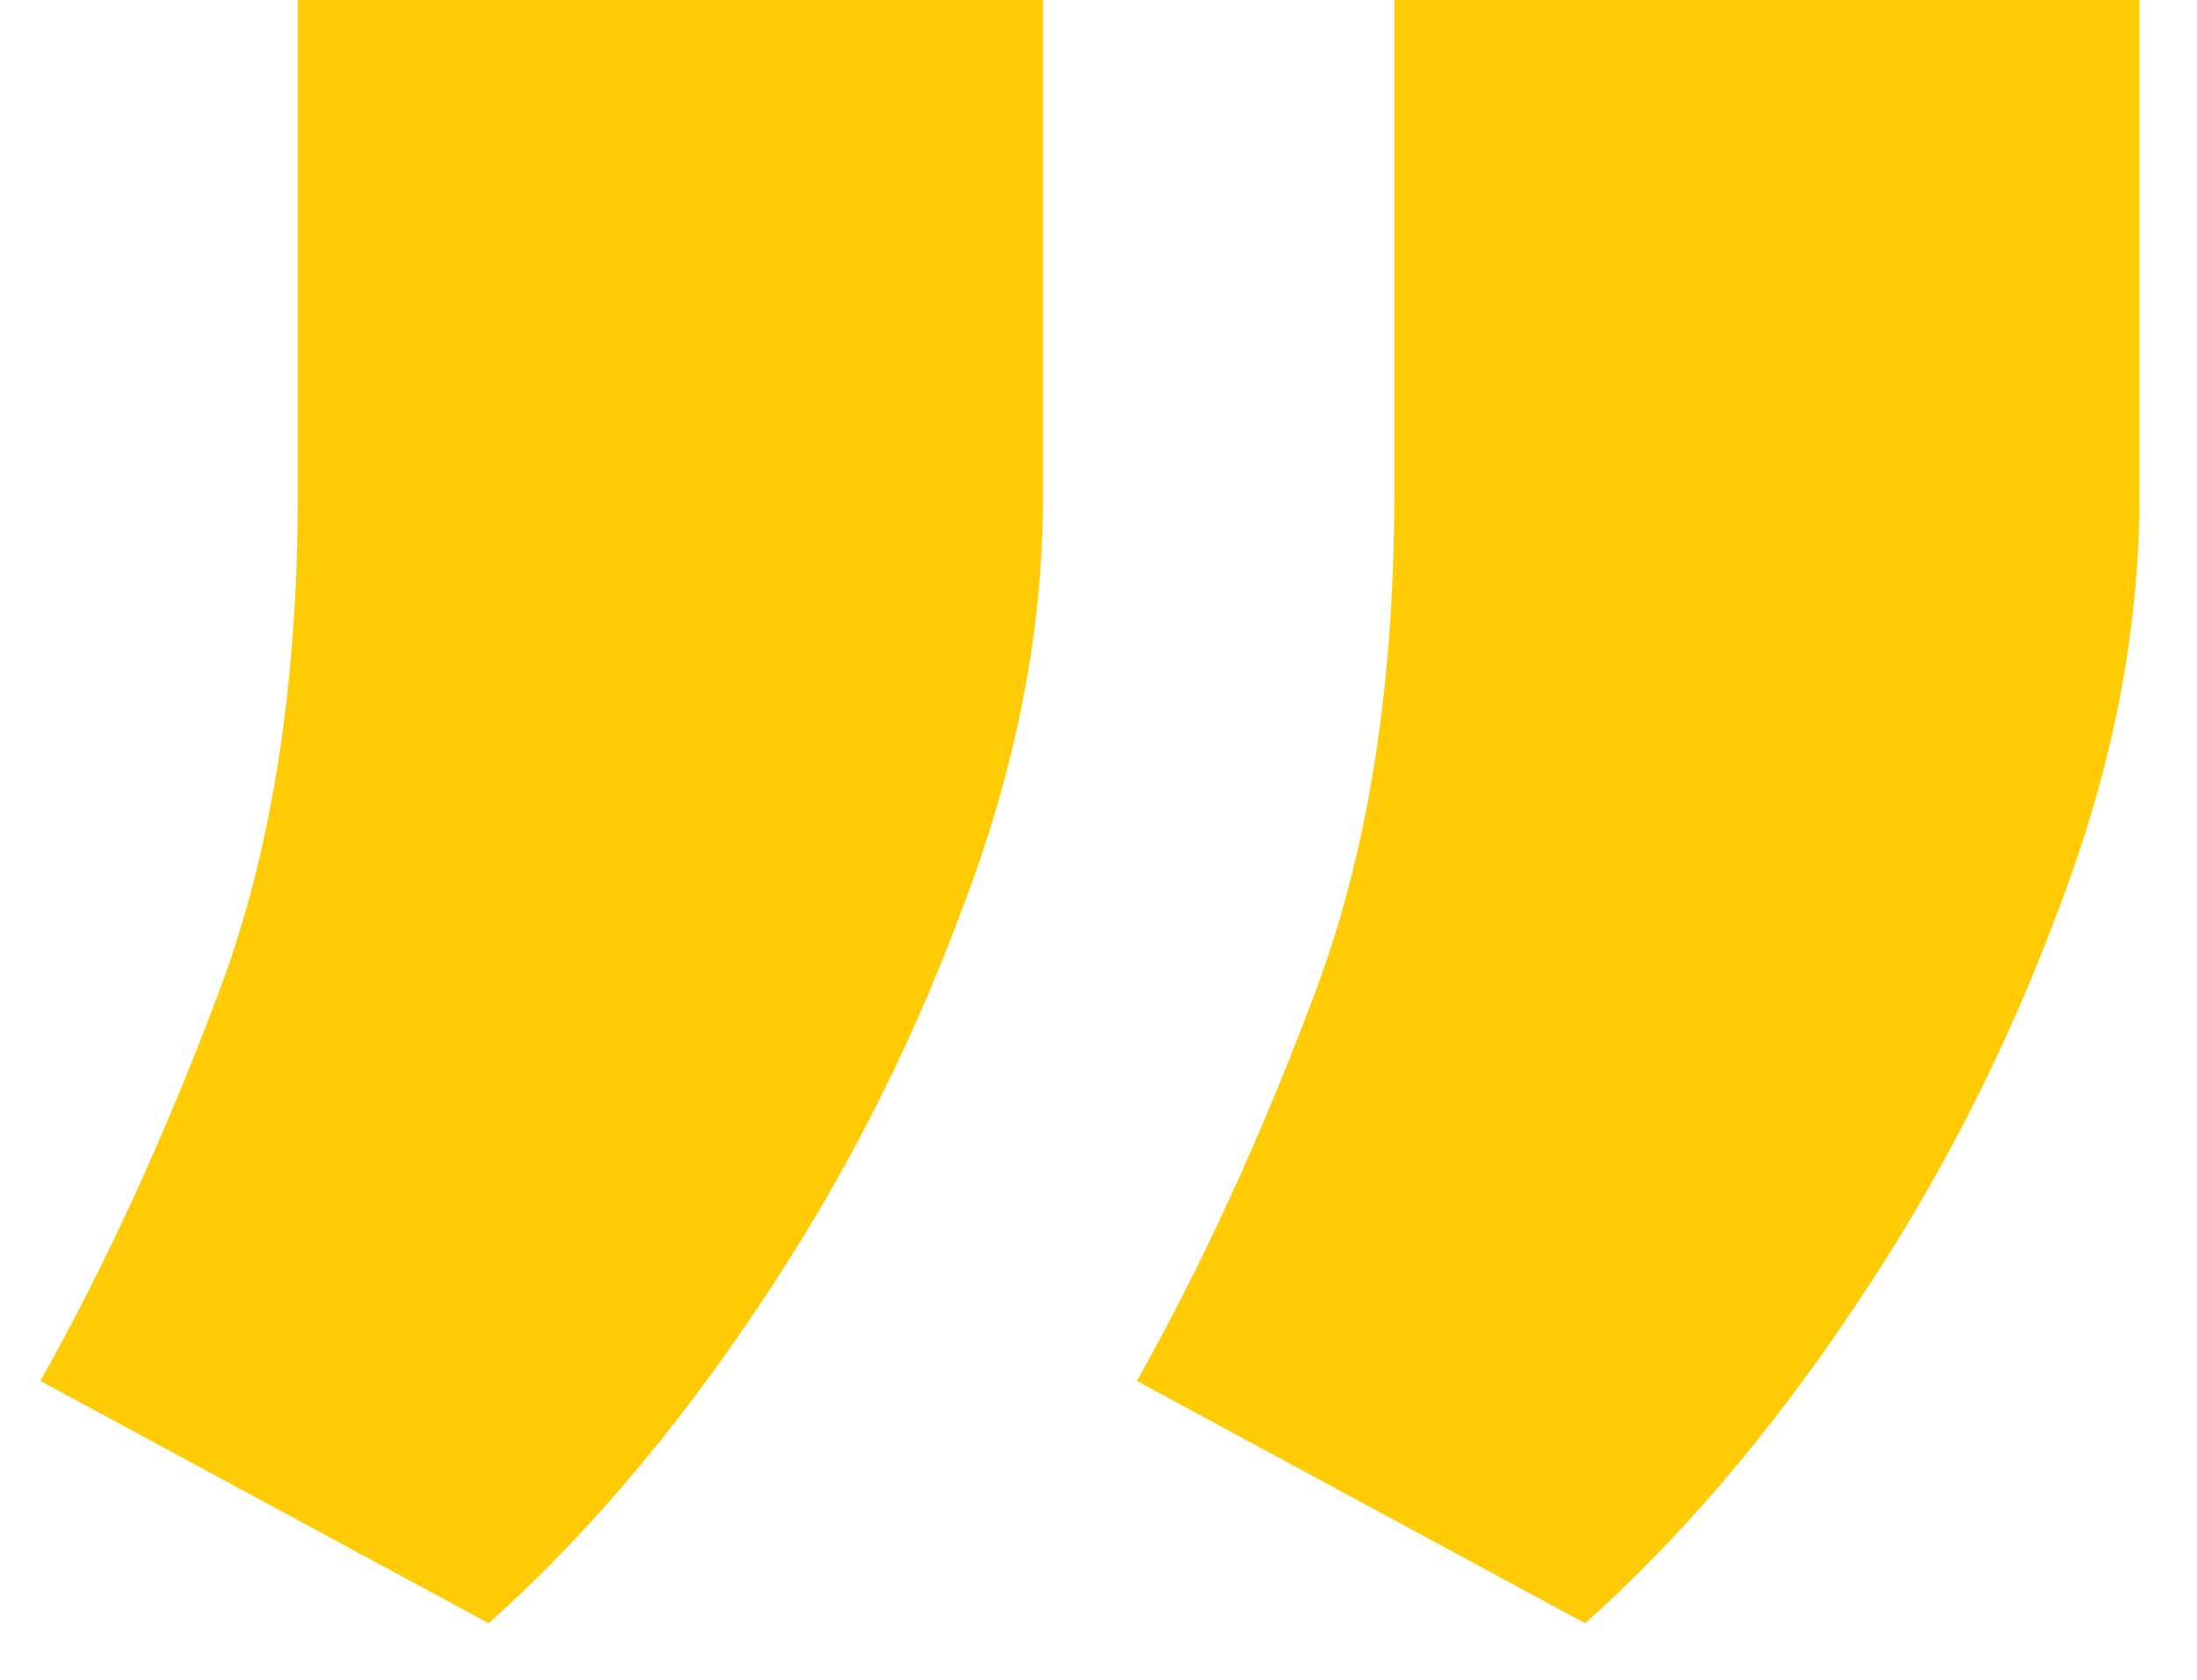 <svg width="34" height="26" viewBox="0 0 34 26" fill="none" xmlns="http://www.w3.org/2000/svg">
<path d="M16.141 0V7.688C16.141 9.781 15.719 11.922 14.875 14.109C14.062 16.297 13 18.359 11.688 20.297C10.406 22.203 9.031 23.812 7.562 25.125L0.625 21.375C1.625 19.594 2.531 17.625 3.344 15.469C4.188 13.281 4.609 10.672 4.609 7.641V0H16.141ZM33.109 0V7.688C33.109 9.781 32.688 11.922 31.844 14.109C31.031 16.297 29.969 18.359 28.656 20.297C27.375 22.203 26 23.812 24.531 25.125L17.594 21.375C18.594 19.594 19.5 17.625 20.312 15.469C21.156 13.281 21.578 10.672 21.578 7.641V0H33.109Z" fill="#FFCB05"/>
</svg>
